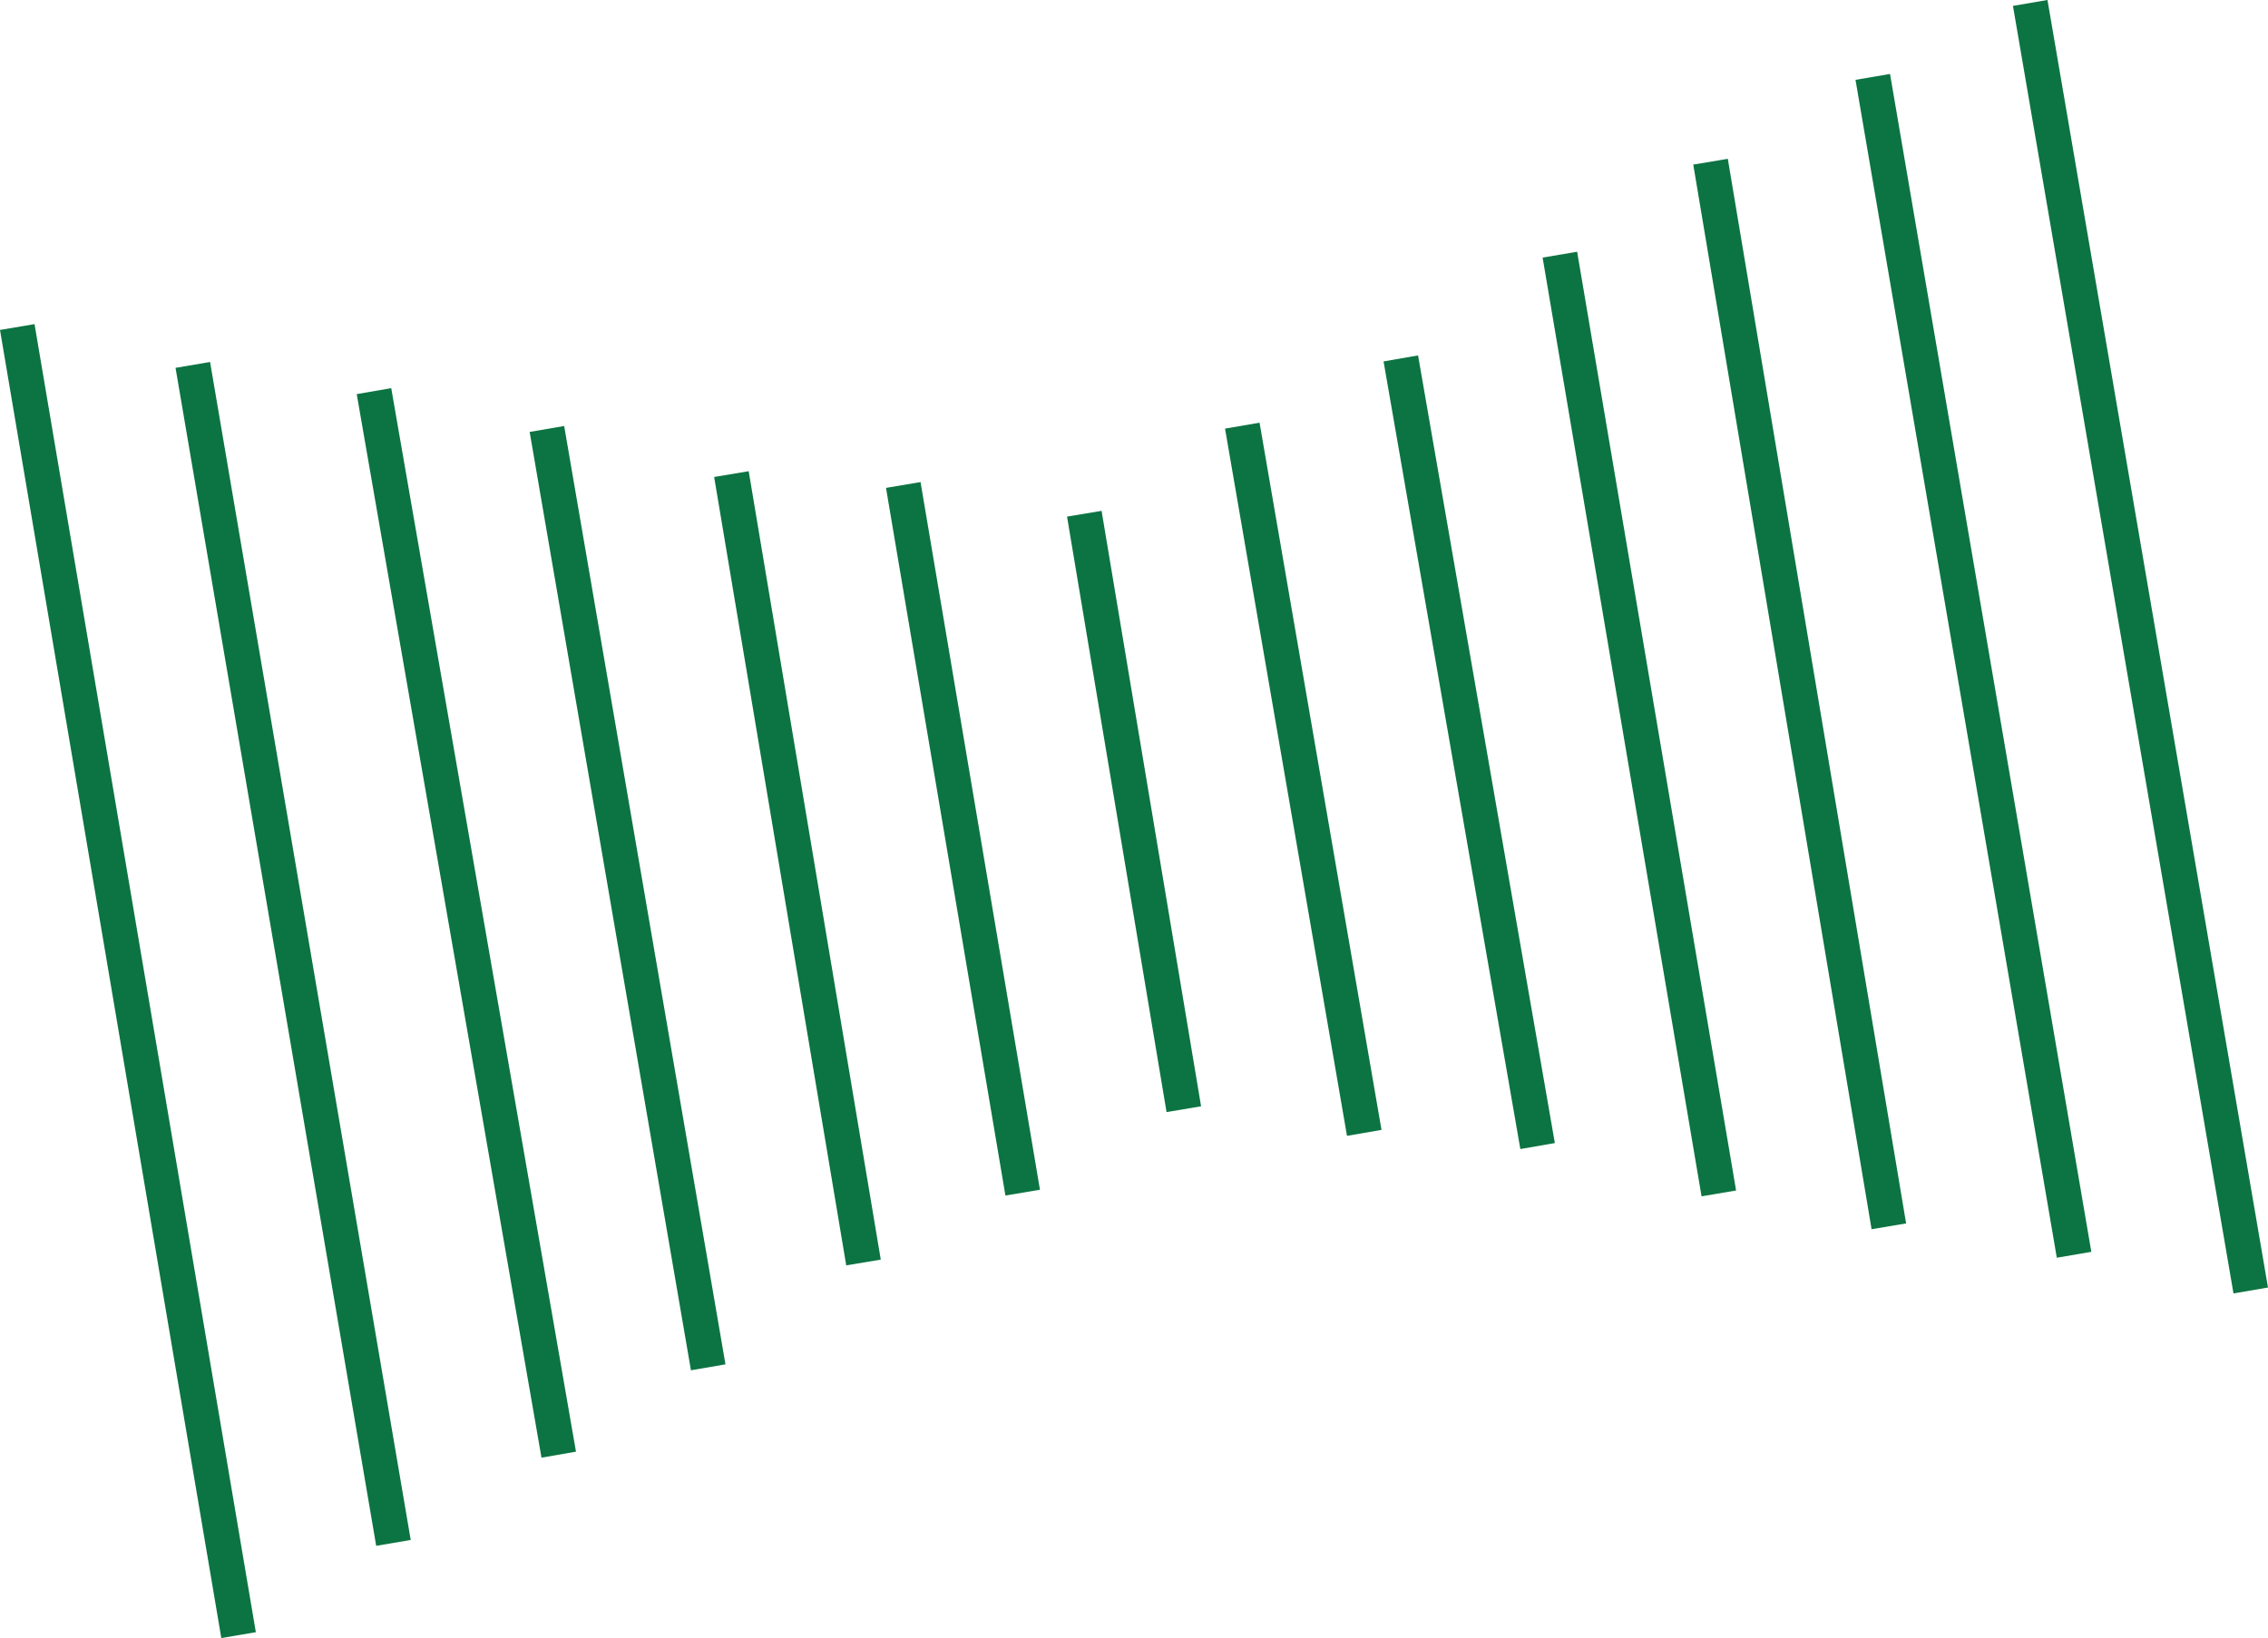 <?xml version="1.0" encoding="UTF-8"?>
<svg xmlns="http://www.w3.org/2000/svg" width="464.41pt" height="335.5pt" version="1.1" viewBox="0 0 464.41 335.5">
  <defs>
    <clipPath id="k">
      <path d="m0 0h151v335.5h-151z"></path>
    </clipPath>
    <clipPath id="j">
      <path d="m0 0h182v335.5h-182z"></path>
    </clipPath>
    <clipPath id="h">
      <path d="m0 0h216v335.5h-216z"></path>
    </clipPath>
    <clipPath id="g">
      <path d="m10 0h237v335.5h-237z"></path>
    </clipPath>
    <clipPath id="f">
      <path d="m48 0h231v335.5h-231z"></path>
    </clipPath>
    <clipPath id="e">
      <path d="m83 0h228v335.5h-228z"></path>
    </clipPath>
    <clipPath id="d">
      <path d="m314 0h150.41v335.5h-150.41z"></path>
    </clipPath>
    <clipPath id="c">
      <path d="m282 0h182.41v335.5h-182.41z"></path>
    </clipPath>
    <clipPath id="b">
      <path d="m248 0h216.41v335.5h-216.41z"></path>
    </clipPath>
    <clipPath id="a">
      <path d="m217 0h237v335.5h-237z"></path>
    </clipPath>
    <clipPath id="i">
      <path d="m185 0h232v335.5h-232z"></path>
    </clipPath>
  </defs>
  <g clip-path="url(#k)">
    <path transform="matrix(.1 0 0 -.1 0 335.5)" d="m35.352 2685.2 453.16-2679.2" fill="none" stroke="#0c7442" stroke-miterlimit="10" stroke-width="71.722"></path>
  </g>
  <g clip-path="url(#j)">
    <path transform="matrix(.1 0 0 -.1 0 335.5)" d="m394.8 2607.6 410.86-2412.7" fill="none" stroke="#0c7442" stroke-miterlimit="10" stroke-width="71.722"></path>
  </g>
  <g clip-path="url(#h)">
    <path transform="matrix(.1 0 0 -.1 0 335.5)" d="m765.78 2553.9 378.32-2178.3" fill="none" stroke="#0c7442" stroke-miterlimit="10" stroke-width="71.722"></path>
  </g>
  <g clip-path="url(#g)">
    <path transform="matrix(.1 0 0 -.1 0 335.5)" d="m1119.9 2476.4 330.27-1921.9" fill="none" stroke="#0c7442" stroke-miterlimit="10" stroke-width="71.722"></path>
  </g>
  <g clip-path="url(#f)">
    <path transform="matrix(.1 0 0 -.1 0 335.5)" d="m1497.7 2384 270.47-1614.8" fill="none" stroke="#0c7442" stroke-miterlimit="10" stroke-width="71.722"></path>
  </g>
  <g clip-path="url(#e)">
    <path transform="matrix(.1 0 0 -.1 0 335.5)" d="m1849.6 2361.7 244.53-1449.4" fill="none" stroke="#0c7442" stroke-miterlimit="10" stroke-width="71.722"></path>
  </g>
  <g clip-path="url(#d)">
    <path transform="matrix(.1 0 0 -.1 0 335.5)" d="m4157.2 3349 451.56-2637.1" fill="none" stroke="#0c7442" stroke-miterlimit="10" stroke-width="71.722"></path>
  </g>
  <g clip-path="url(#c)">
    <path transform="matrix(.1 0 0 -.1 0 335.5)" d="m3834.8 3197.5 412.19-2412.5" fill="none" stroke="#0c7442" stroke-miterlimit="10" stroke-width="71.722"></path>
  </g>
  <g clip-path="url(#b)">
    <path transform="matrix(.1 0 0 -.1 0 335.5)" d="m3502.6 3023.8 365.12-2180.5" fill="none" stroke="#0c7442" stroke-miterlimit="10" stroke-width="71.722"></path>
  </g>
  <g clip-path="url(#a)">
    <path transform="matrix(.1 0 0 -.1 0 335.5)" d="m3194.1 2833.4 325.47-1922.7" fill="none" stroke="#0c7442" stroke-miterlimit="10" stroke-width="71.722"></path>
  </g>
  <g clip-path="url(#i)">
    <path transform="matrix(.1 0 0 -.1 0 335.5)" d="m2868.4 2620.9 280.08-1613.2" fill="none" stroke="#0c7442" stroke-miterlimit="10" stroke-width="71.722"></path>
  </g>
  <path transform="matrix(.1 0 0 -.1 0 335.5)" d="m2543.8 2483.2 249.73-1448.5" fill="none" stroke="#0c7442" stroke-miterlimit="10" stroke-width="71.722"></path>
  <path transform="matrix(.1 0 0 -.1 0 335.5)" d="m2220.3 2302.8 203.75-1219.6" fill="none" stroke="#0c7442" stroke-miterlimit="10" stroke-width="71.722"></path>
</svg>
